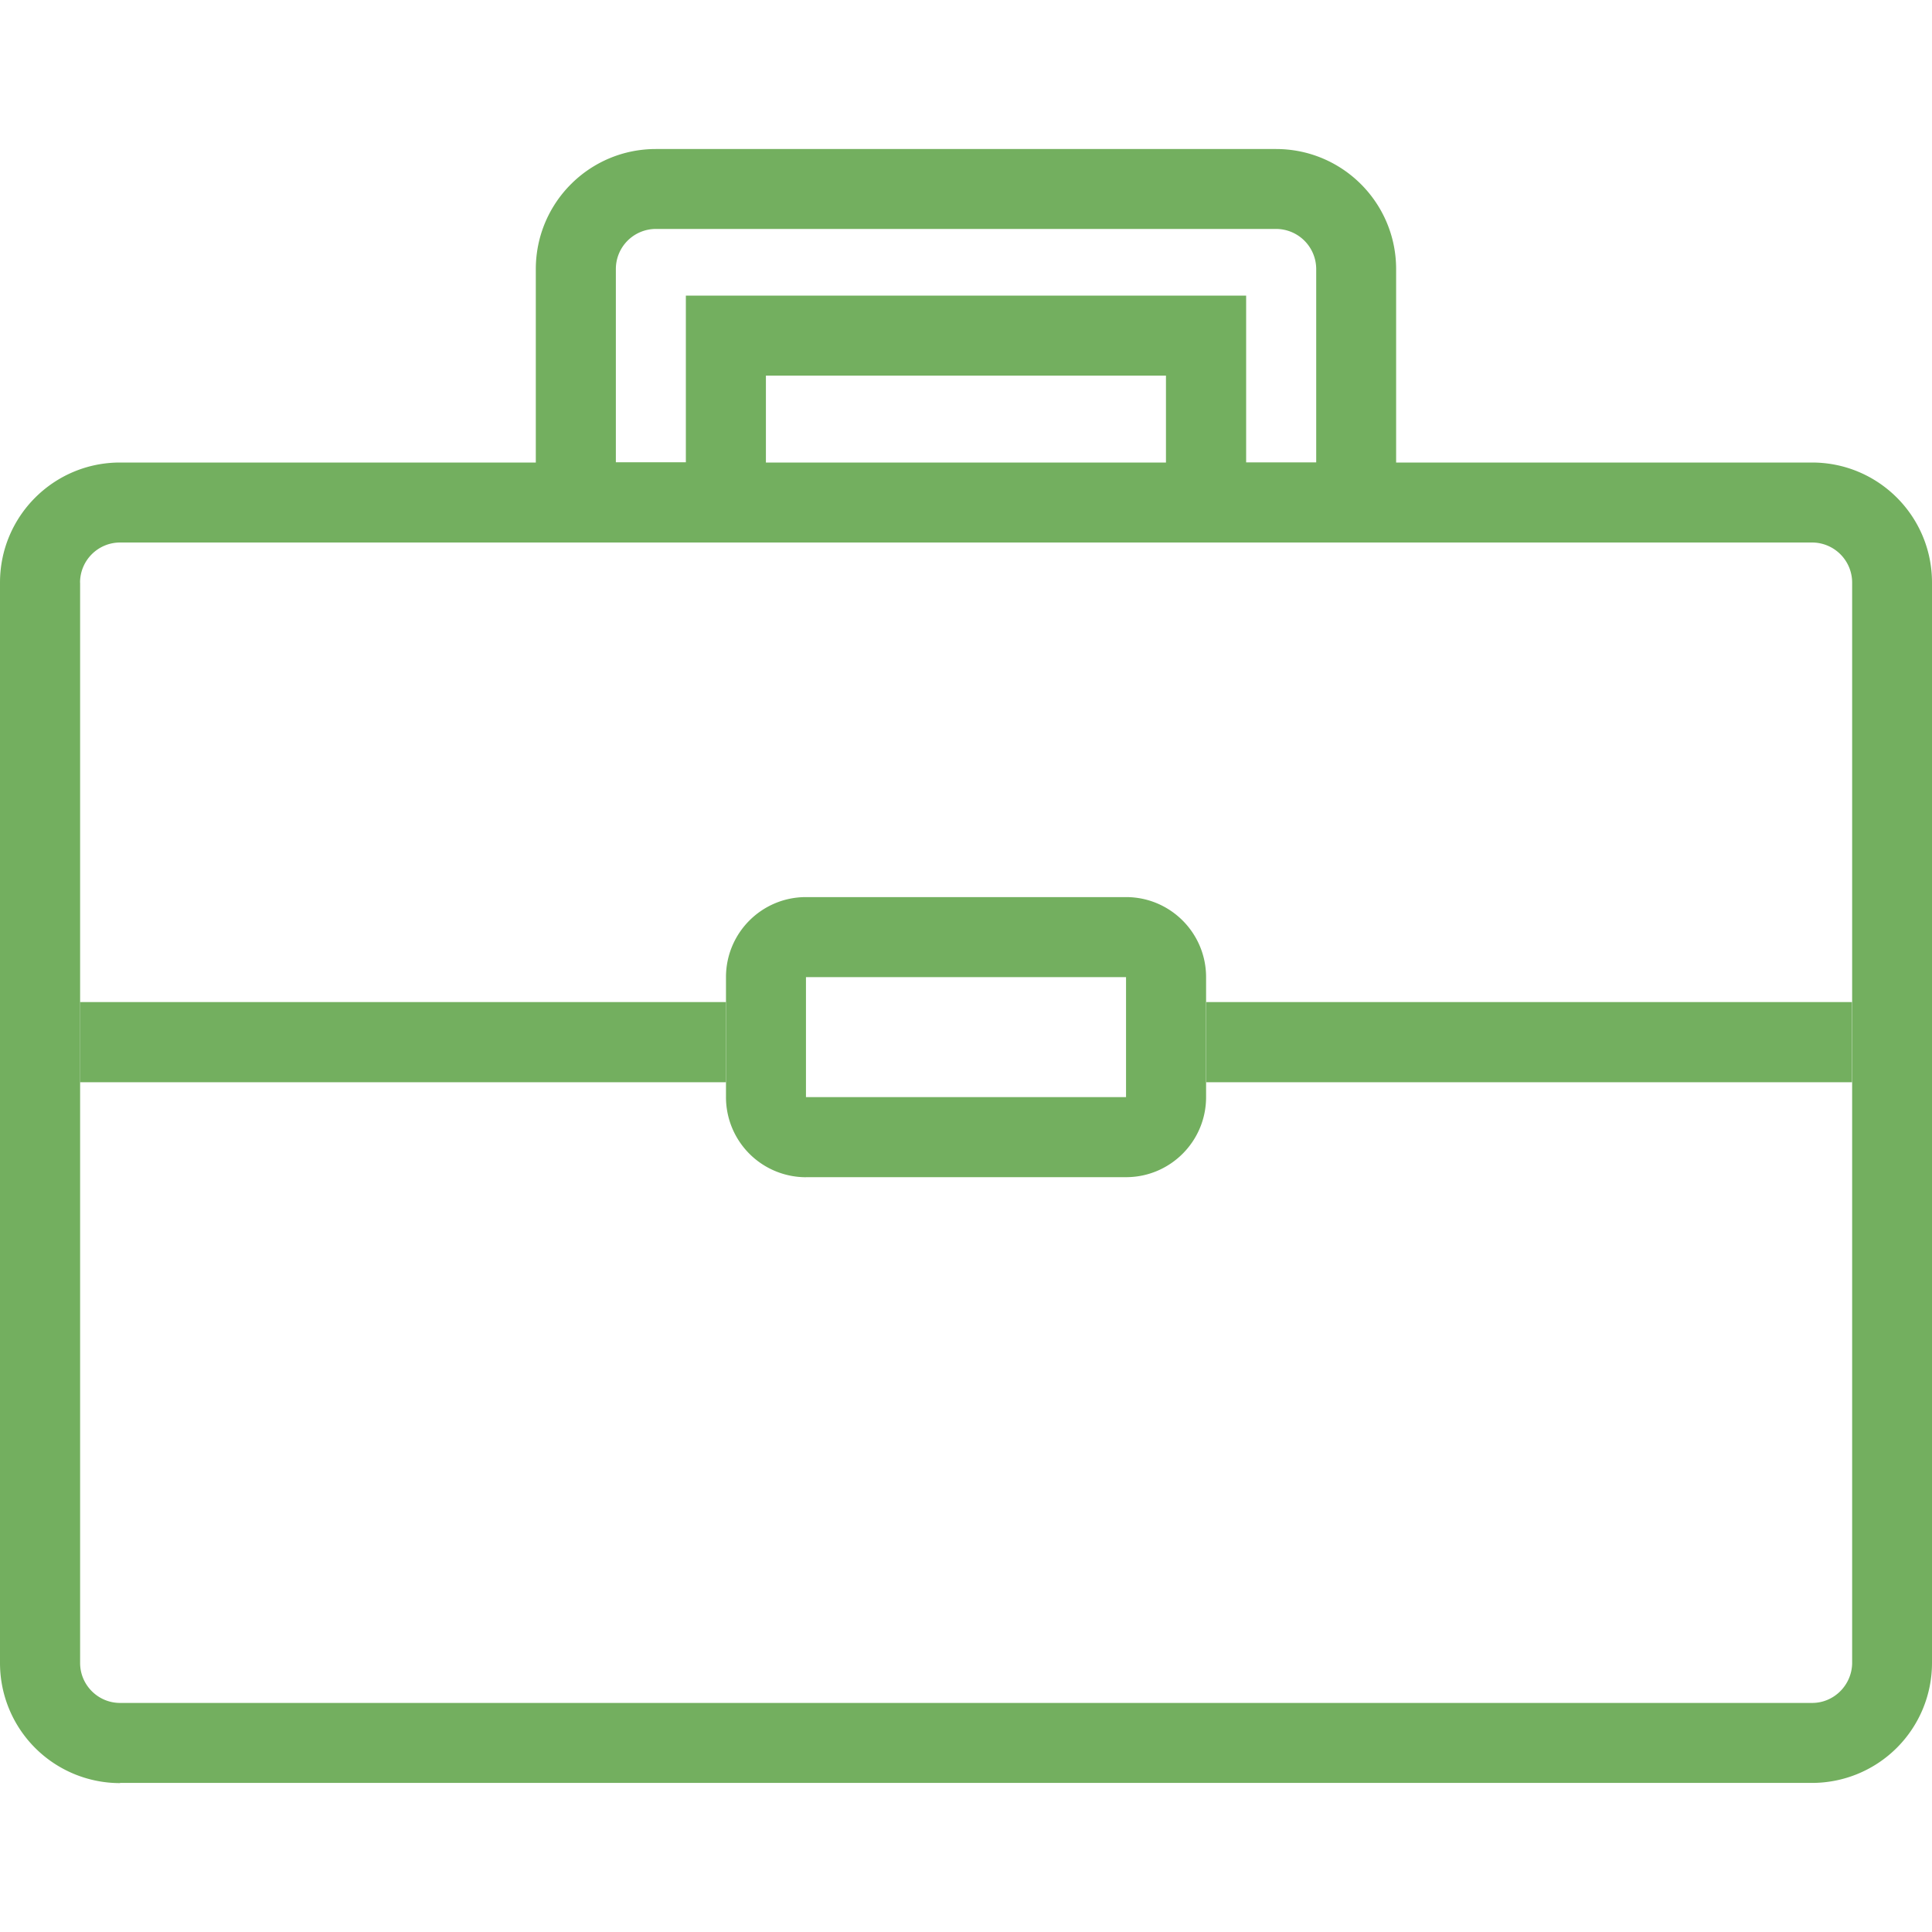 <svg xmlns="http://www.w3.org/2000/svg" width="30" height="30" viewBox="0 0 30 30"><g fill="#73AF5F"><path d="M1.864 27.688A1.864 1.864 0 0 1 0 25.823V9.046c0-1.03.834-1.864 1.864-1.864h26.273c1.03 0 1.863.833 1.863 1.864v16.777a1.863 1.863 0 0 1-1.863 1.862H1.864v.003zm-.62-18.642v16.777c0 .34.277.62.62.62H28.14c.34 0 .617-.28.62-.62V9.046a.623.623 0 0 0-.62-.622H1.863a.622.622 0 0 0-.62.622z"/><path d="M12.515 18.28a1.243 1.243 0 0 1-1.242-1.244v-1.863c0-.687.556-1.243 1.242-1.243h4.97c.687 0 1.243.557 1.243 1.243v1.863c0 .688-.558 1.243-1.242 1.243h-4.97zm0-1.244h4.97v-1.863h-4.97v1.863zm5.59-8.613v-2.59h-6.212v2.59H8.32V4.18c0-1.032.834-1.866 1.864-1.866h9.63c1.03 0 1.865.834 1.865 1.865V8.42h-3.576zm1.245-3.83v2.59h1.088V4.178a.624.624 0 0 0-.623-.623h-9.63a.622.622 0 0 0-.622.622V7.18h1.087V4.59h8.7z"/><path d="M1.243 16.805V15.56h10.03v1.245zm17.487 0V15.56h10.028v1.245z"/></g></svg>